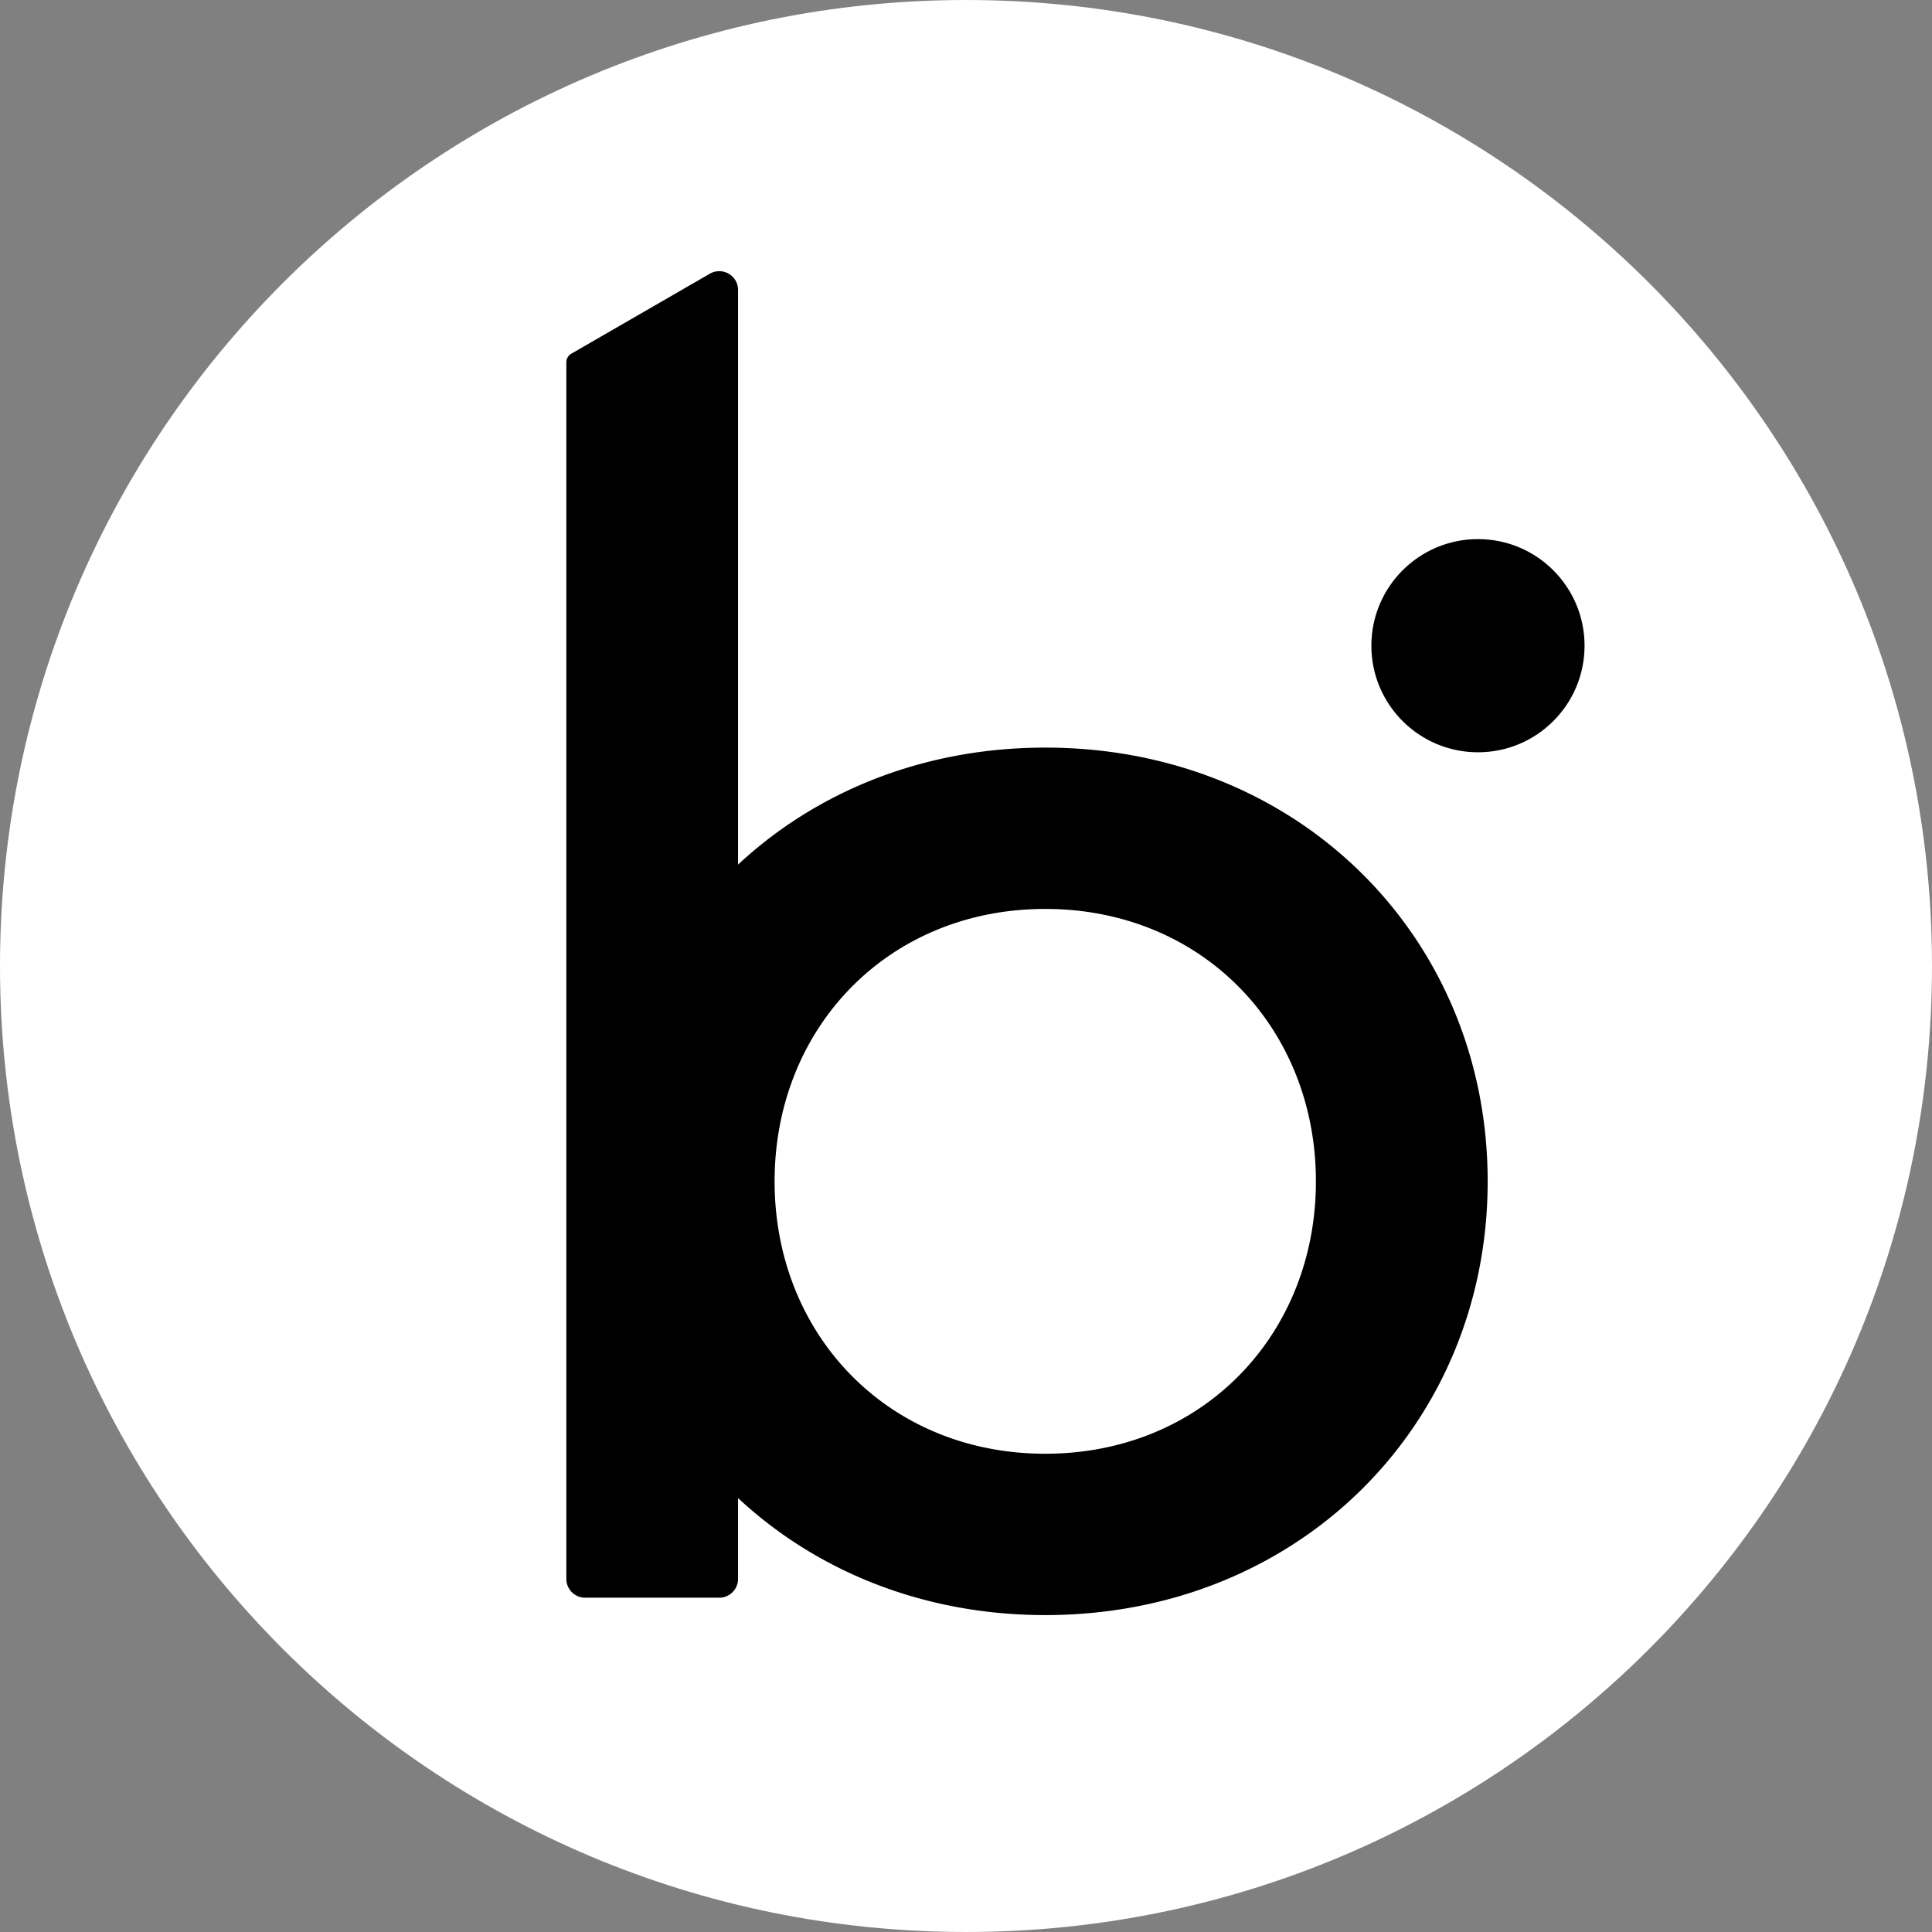<?xml version="1.0" encoding="UTF-8"?>
<svg data-bbox="62.67 62.68 1874.66 1874.65" xmlns="http://www.w3.org/2000/svg" width="1874.66" viewBox="62.67 62.68 1874.66 1874.65" height="1874.65" data-type="color">
    <rect x="62.67" y="62.68" width="1874.66" height="1874.65" fill="#808080" stroke="none"/>
    <g>
        <path d="M1937.32 1000c0 517.67-419.66 937.33-937.33 937.33S62.67 1517.67 62.67 1000 482.33 62.68 1000 62.68s937.33 419.66 937.33 937.33" fill="#ffffff" data-color="1"/>
        <path d="M1076.9 788.09c-118.34 0-222.15 42.81-298.08 113.53V344.08c0-14.05-15.21-22.83-27.38-15.81l-134.42 77.61a9.621 9.621 0 0 0-4.82 8.36v1180.47c0 10.08 8.17 18.26 18.25 18.26h130.12c10.07 0 18.25-8.18 18.25-18.26v-78.41c75.93 70.71 179.74 113.53 298.08 113.53 245.79 0 429.29-184.34 429.29-420.87S1322.7 788.09 1076.9 788.09m0 685.18c-152.35 0-262.62-115.32-262.62-264.31s110.27-264.32 262.62-264.32 262.62 115.33 262.62 264.32-110.27 264.31-262.62 264.31" fill="#000000" data-color="2"/>
        <path d="M1600.2 689.21c0 57.12-46.31 103.43-103.43 103.43s-103.43-46.31-103.43-103.43 46.31-103.43 103.43-103.43 103.43 46.31 103.43 103.43" fill="#000000" data-color="2"/>
    </g>
</svg>
